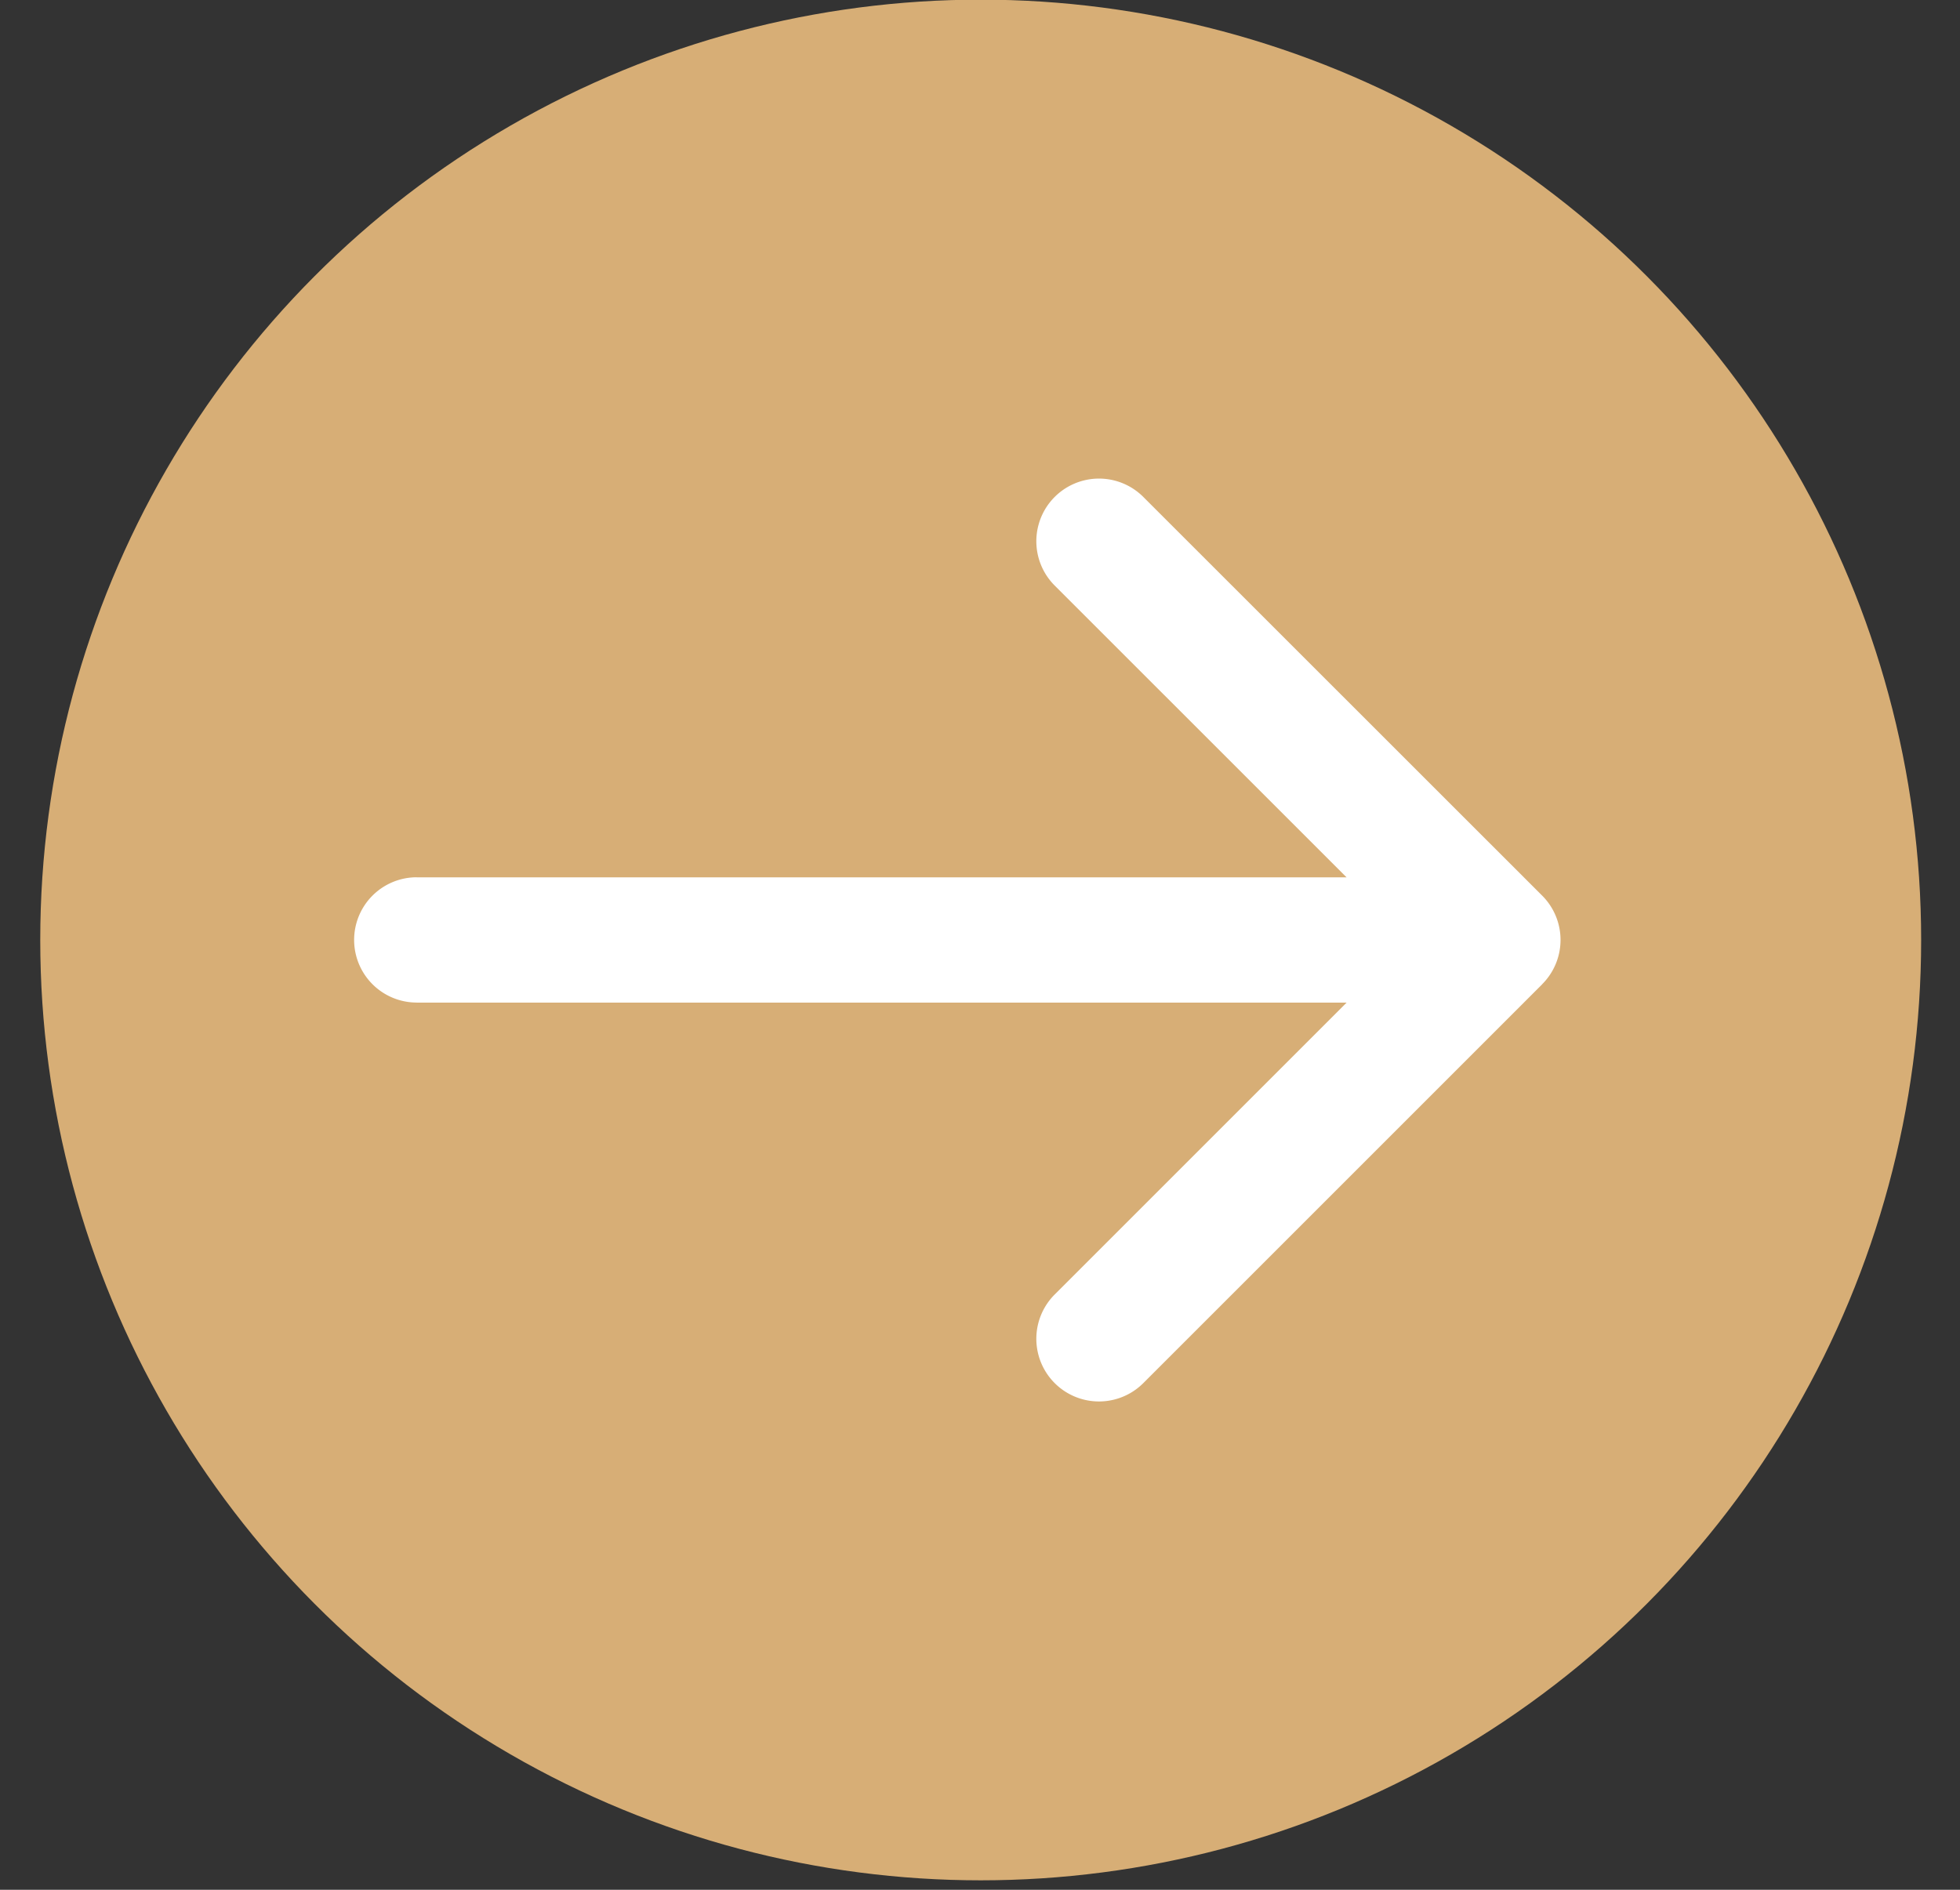<svg width="28" height="27" fill="none" xmlns="http://www.w3.org/2000/svg">
    <rect width="100%" height="100%" fill="#333333" stroke="none"/>
    <circle cx="14.01" cy="13.43" r="12.09" fill="#D7AE76" stroke="#D7AE76" stroke-width="2.69"/>
    <path d="M5.954 12.534a.895.895 0 100 1.79v-1.79zm16.077 1.528a.895.895 0 000-1.266L16.333 7.1a.895.895 0 00-1.266 1.266l5.065 5.064-5.065 5.065a.895.895 0 001.266 1.266l5.698-5.698zm-16.077.263h15.444v-1.79H5.954v1.79z" fill="white"/>
</svg>
